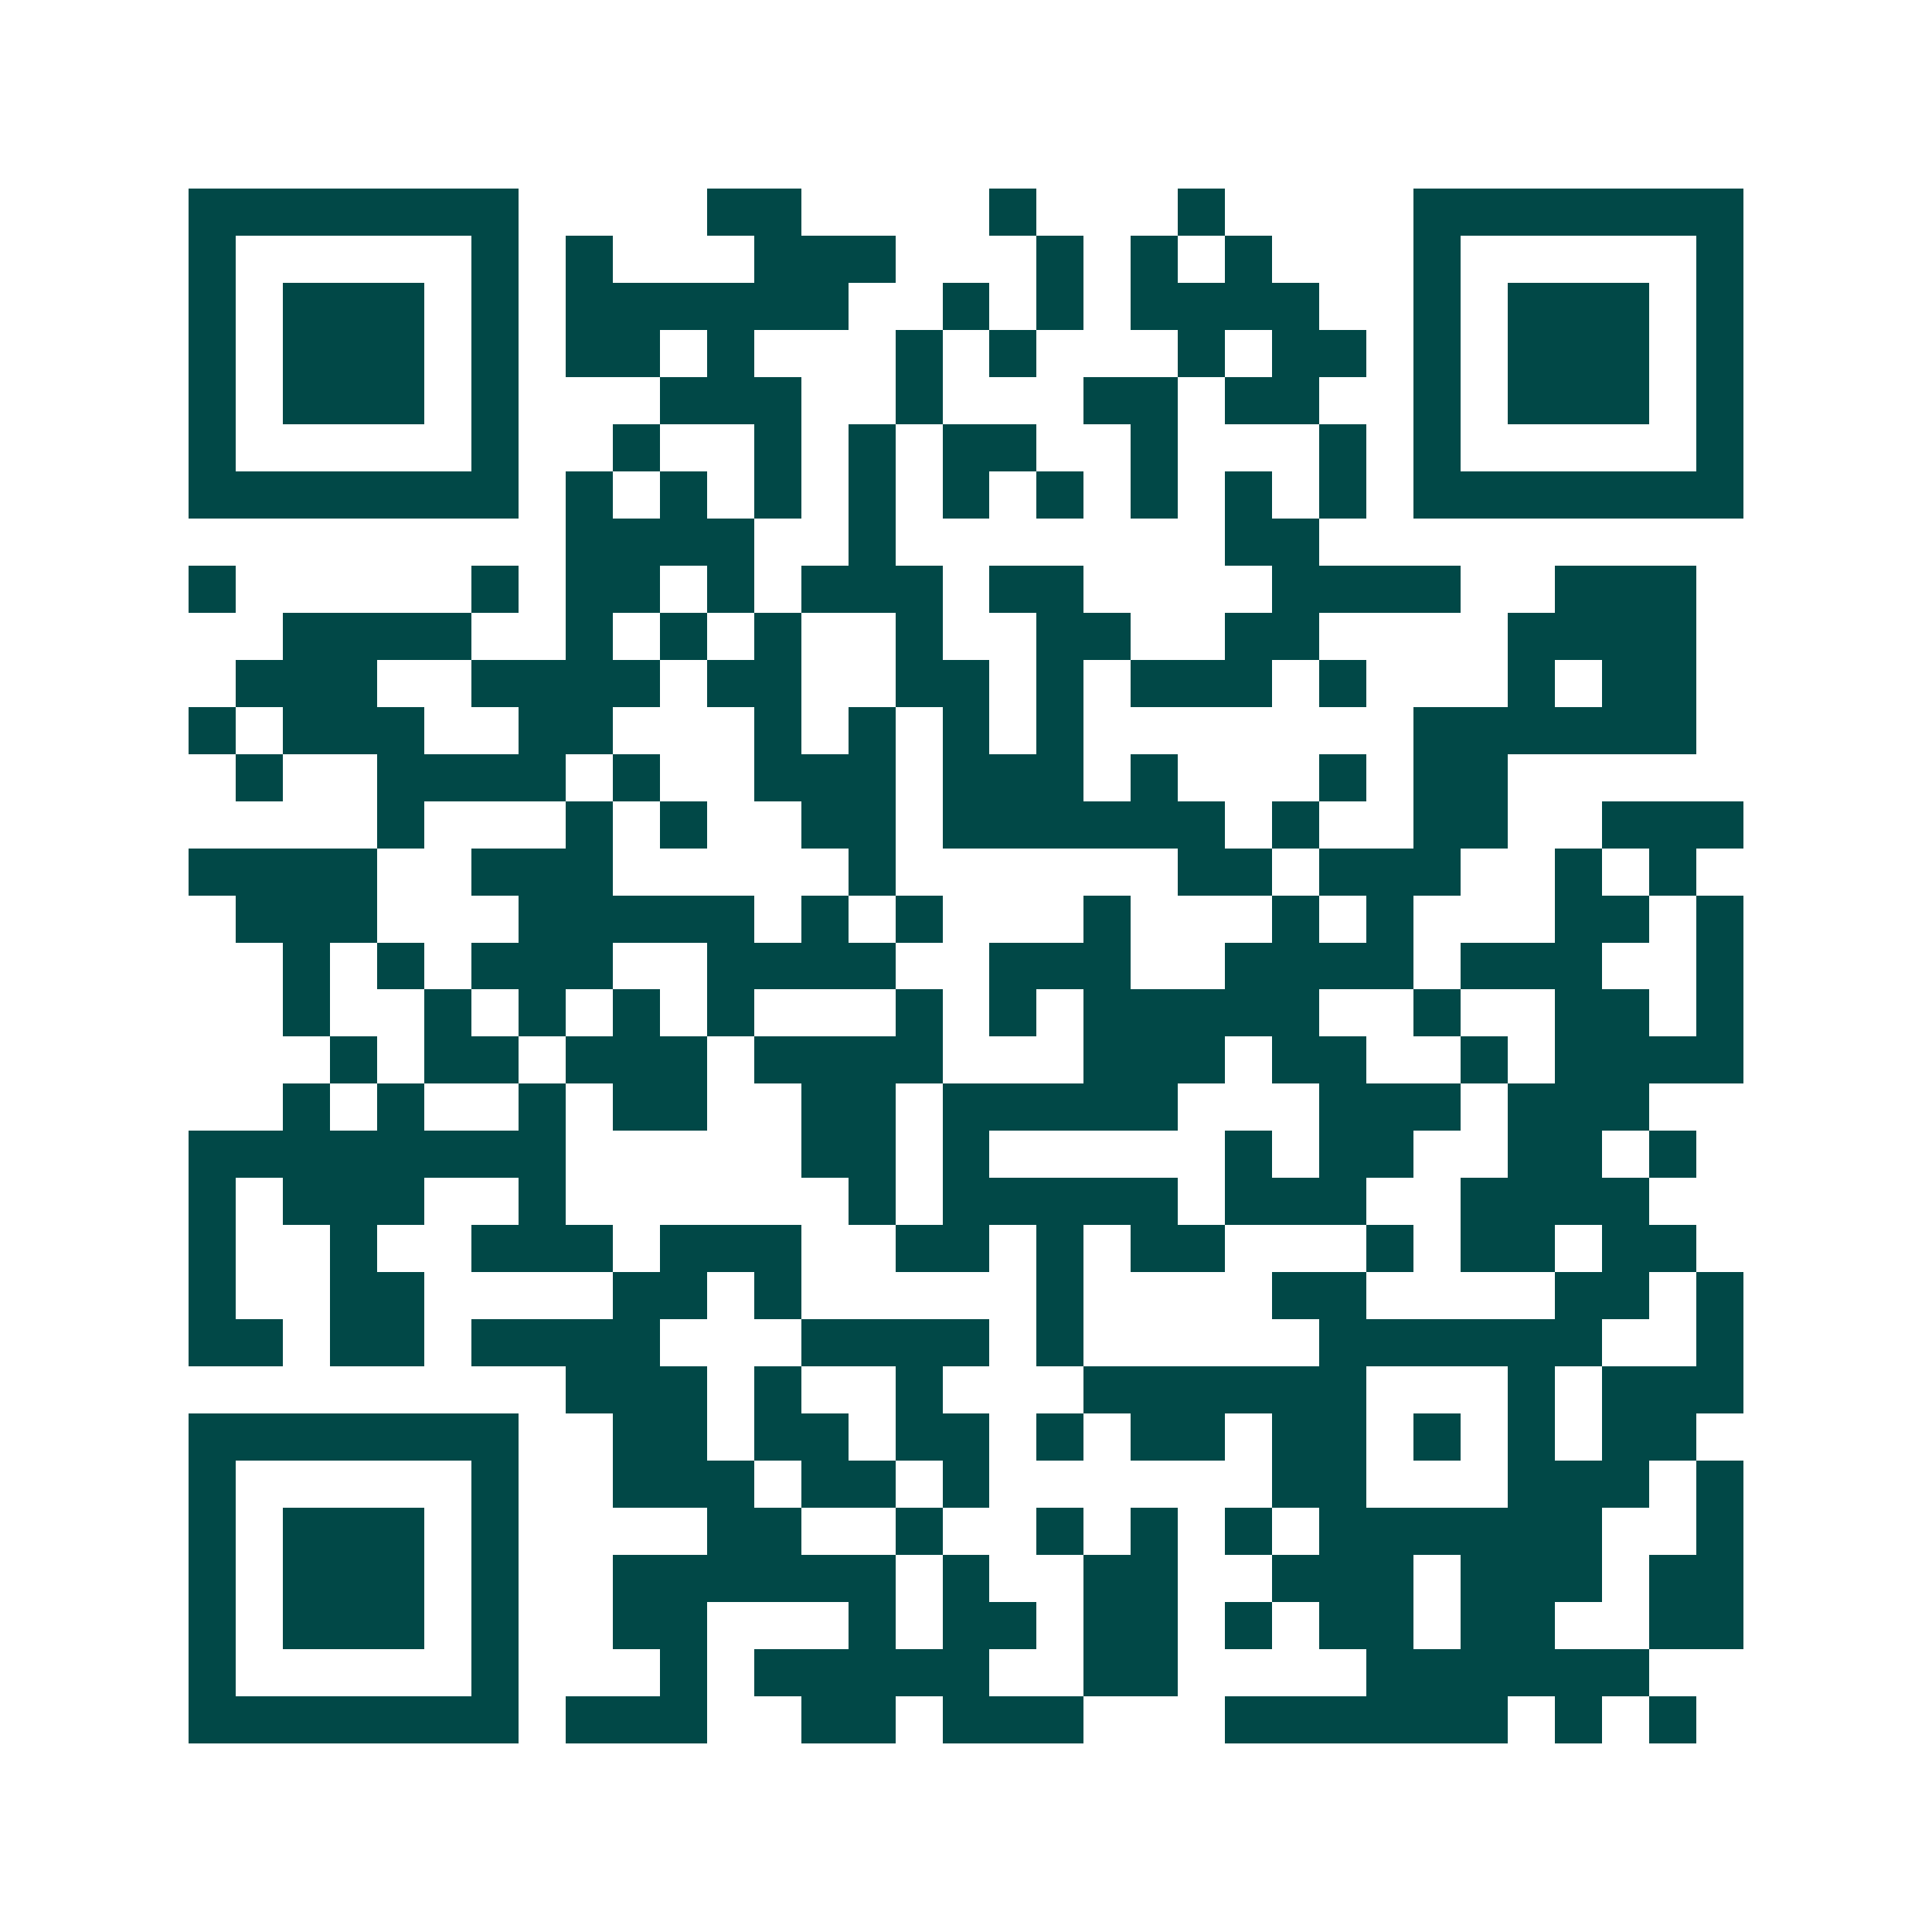 <svg xmlns="http://www.w3.org/2000/svg" width="200" height="200" viewBox="0 0 41 41" shape-rendering="crispEdges"><path fill="#ffffff" d="M0 0h41v41H0z"/><path stroke="#014847" d="M4 4.5h7m4 0h2m4 0h1m3 0h1m4 0h7M4 5.5h1m5 0h1m1 0h1m3 0h3m3 0h1m1 0h1m1 0h1m3 0h1m5 0h1M4 6.5h1m1 0h3m1 0h1m1 0h6m2 0h1m1 0h1m1 0h4m2 0h1m1 0h3m1 0h1M4 7.5h1m1 0h3m1 0h1m1 0h2m1 0h1m3 0h1m1 0h1m3 0h1m1 0h2m1 0h1m1 0h3m1 0h1M4 8.5h1m1 0h3m1 0h1m3 0h3m2 0h1m3 0h2m1 0h2m2 0h1m1 0h3m1 0h1M4 9.5h1m5 0h1m2 0h1m2 0h1m1 0h1m1 0h2m2 0h1m3 0h1m1 0h1m5 0h1M4 10.5h7m1 0h1m1 0h1m1 0h1m1 0h1m1 0h1m1 0h1m1 0h1m1 0h1m1 0h1m1 0h7M12 11.5h4m2 0h1m7 0h2M4 12.5h1m5 0h1m1 0h2m1 0h1m1 0h3m1 0h2m4 0h4m2 0h3M6 13.5h4m2 0h1m1 0h1m1 0h1m2 0h1m2 0h2m2 0h2m4 0h4M5 14.5h3m2 0h4m1 0h2m2 0h2m1 0h1m1 0h3m1 0h1m3 0h1m1 0h2M4 15.5h1m1 0h3m2 0h2m3 0h1m1 0h1m1 0h1m1 0h1m7 0h6M5 16.5h1m2 0h4m1 0h1m2 0h3m1 0h3m1 0h1m3 0h1m1 0h2M8 17.5h1m3 0h1m1 0h1m2 0h2m1 0h6m1 0h1m2 0h2m2 0h3M4 18.5h4m2 0h3m5 0h1m6 0h2m1 0h3m2 0h1m1 0h1M5 19.5h3m3 0h5m1 0h1m1 0h1m3 0h1m3 0h1m1 0h1m3 0h2m1 0h1M6 20.5h1m1 0h1m1 0h3m2 0h4m2 0h3m2 0h4m1 0h3m2 0h1M6 21.5h1m2 0h1m1 0h1m1 0h1m1 0h1m3 0h1m1 0h1m1 0h5m2 0h1m2 0h2m1 0h1M7 22.5h1m1 0h2m1 0h3m1 0h4m3 0h3m1 0h2m2 0h1m1 0h4M6 23.5h1m1 0h1m2 0h1m1 0h2m2 0h2m1 0h5m3 0h3m1 0h3M4 24.5h8m5 0h2m1 0h1m5 0h1m1 0h2m2 0h2m1 0h1M4 25.5h1m1 0h3m2 0h1m6 0h1m1 0h5m1 0h3m2 0h4M4 26.5h1m2 0h1m2 0h3m1 0h3m2 0h2m1 0h1m1 0h2m3 0h1m1 0h2m1 0h2M4 27.5h1m2 0h2m4 0h2m1 0h1m5 0h1m4 0h2m4 0h2m1 0h1M4 28.5h2m1 0h2m1 0h4m3 0h4m1 0h1m5 0h6m2 0h1M12 29.5h3m1 0h1m2 0h1m3 0h6m3 0h1m1 0h3M4 30.5h7m2 0h2m1 0h2m1 0h2m1 0h1m1 0h2m1 0h2m1 0h1m1 0h1m1 0h2M4 31.5h1m5 0h1m2 0h3m1 0h2m1 0h1m6 0h2m3 0h3m1 0h1M4 32.5h1m1 0h3m1 0h1m4 0h2m2 0h1m2 0h1m1 0h1m1 0h1m1 0h6m2 0h1M4 33.5h1m1 0h3m1 0h1m2 0h6m1 0h1m2 0h2m2 0h3m1 0h3m1 0h2M4 34.5h1m1 0h3m1 0h1m2 0h2m3 0h1m1 0h2m1 0h2m1 0h1m1 0h2m1 0h2m2 0h2M4 35.5h1m5 0h1m3 0h1m1 0h5m2 0h2m4 0h6M4 36.5h7m1 0h3m2 0h2m1 0h3m3 0h6m1 0h1m1 0h1"/></svg>

